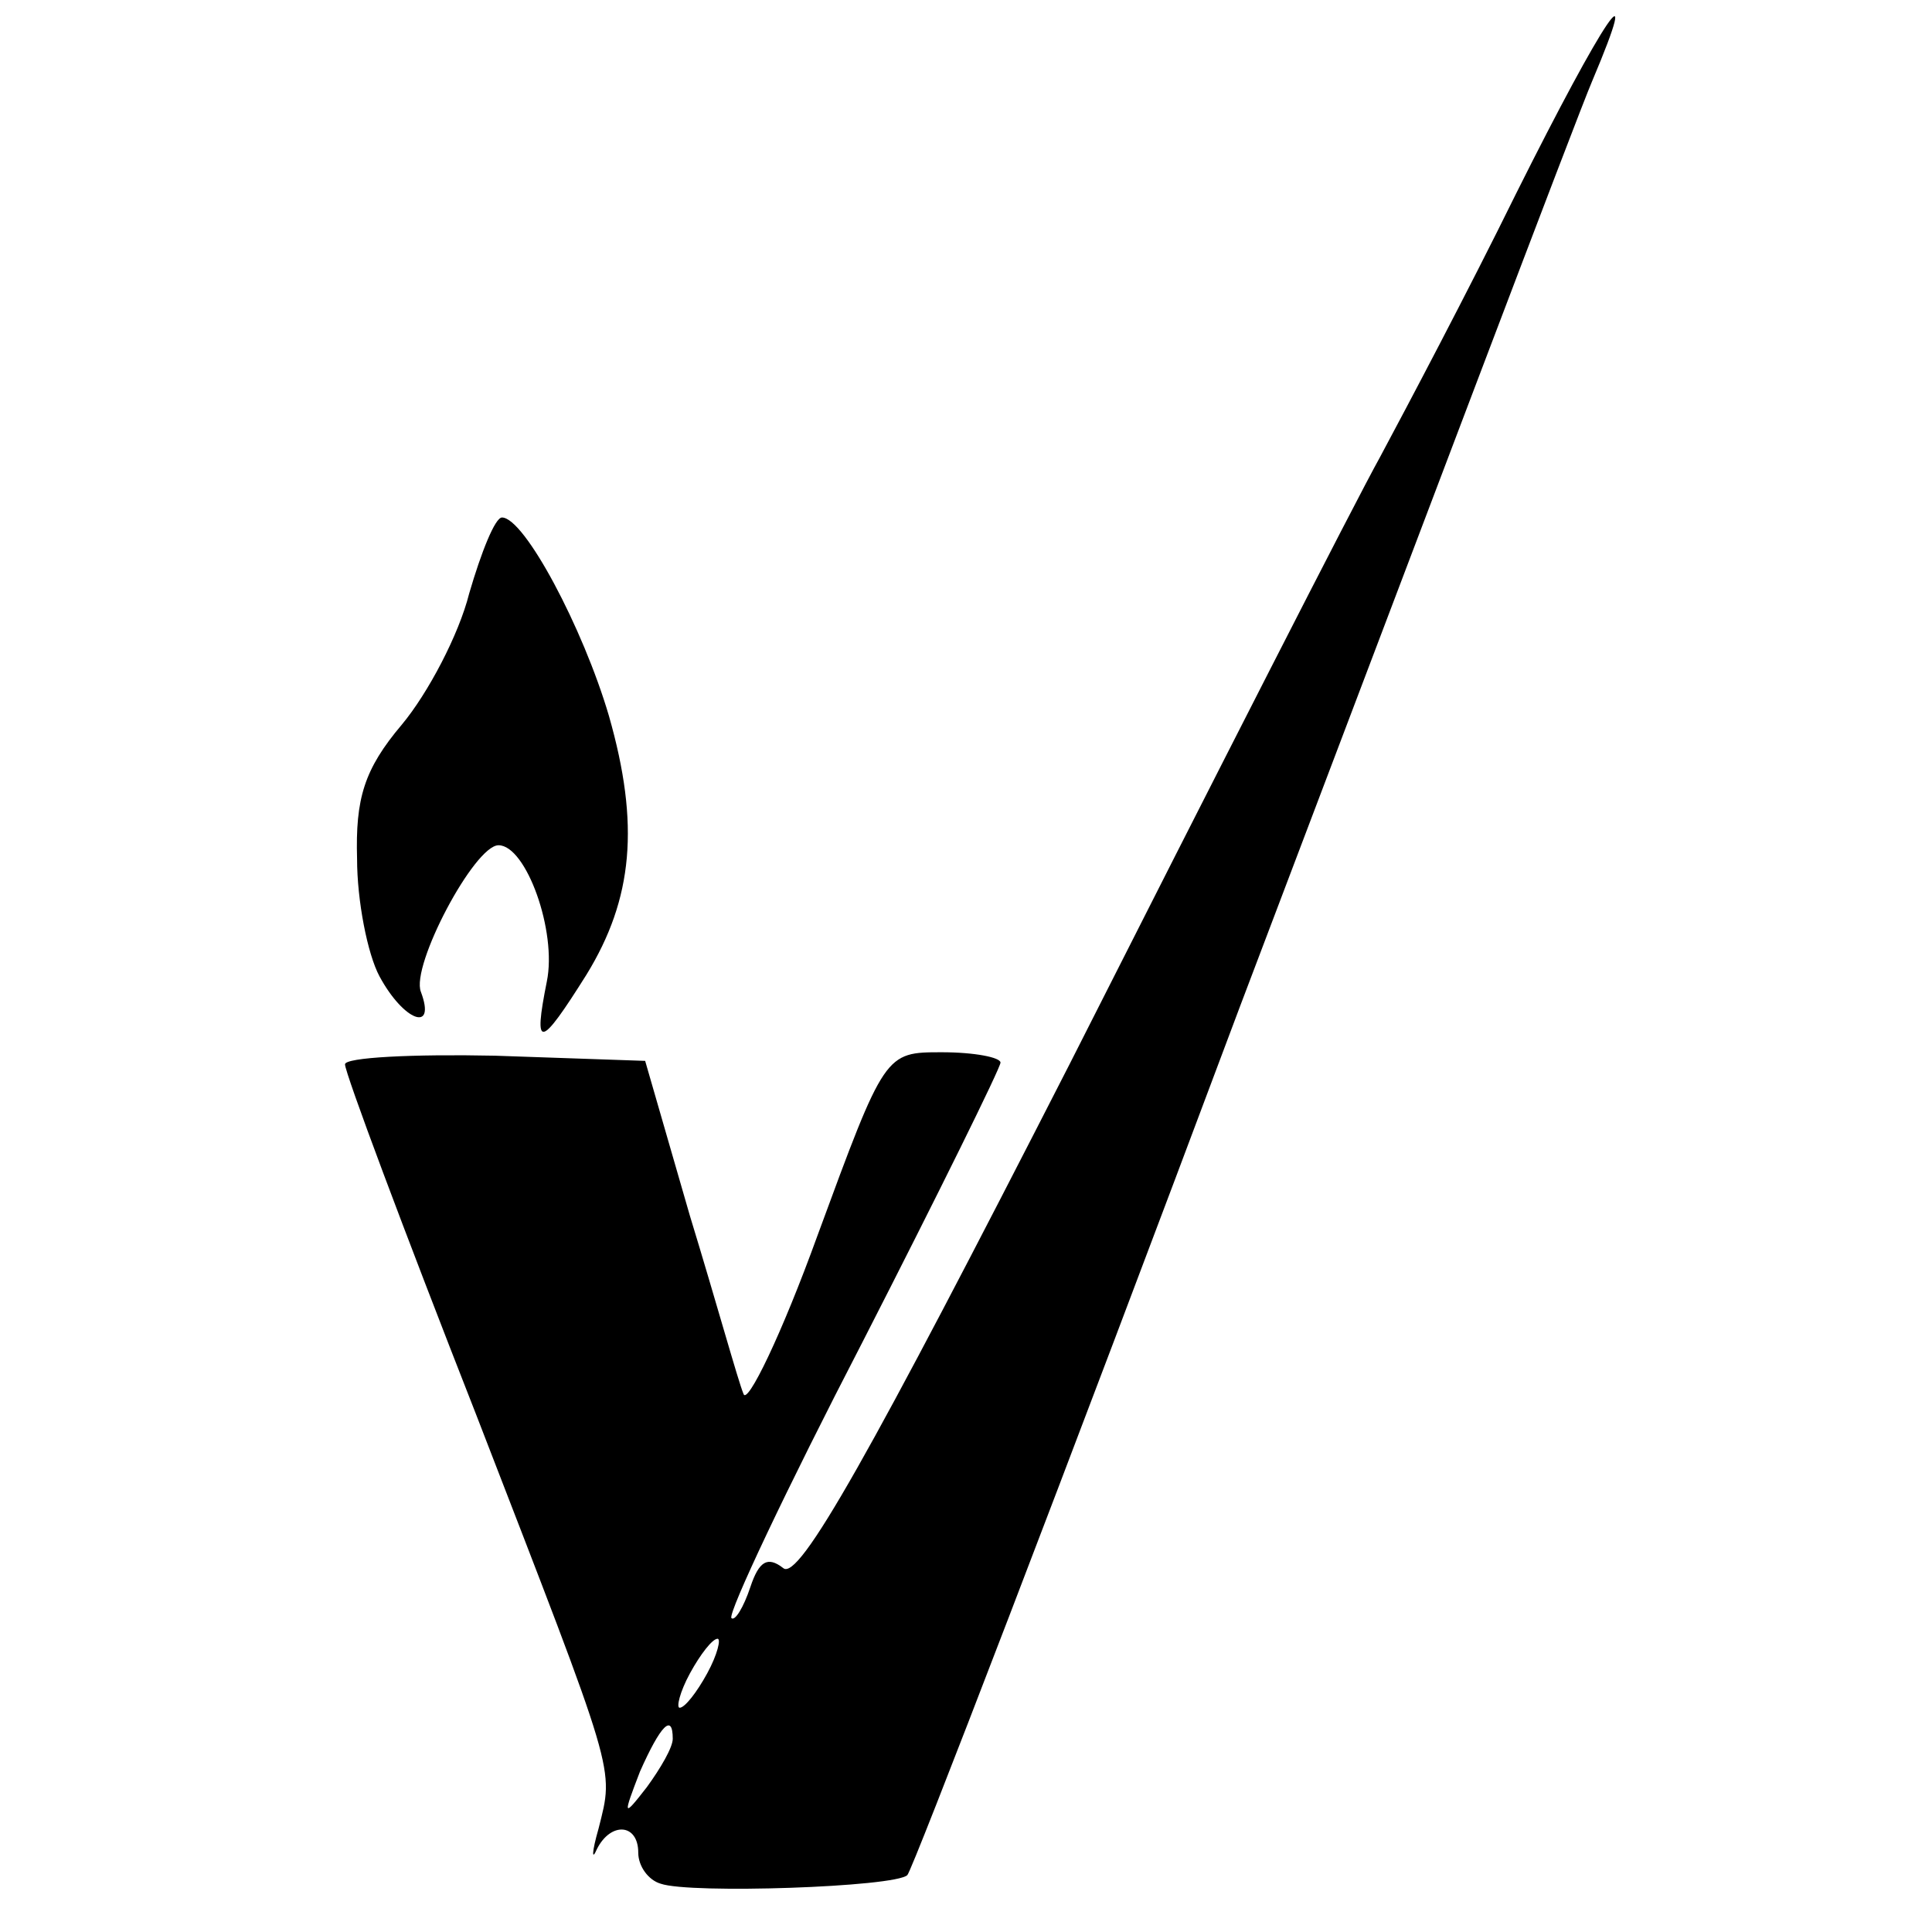 <?xml version="1.0" standalone="no"?>
<!DOCTYPE svg PUBLIC "-//W3C//DTD SVG 20010904//EN"
 "http://www.w3.org/TR/2001/REC-SVG-20010904/DTD/svg10.dtd">
<svg version="1.0" xmlns="http://www.w3.org/2000/svg"
 width="112pt" height="112pt" viewBox="0 0 112 112"
 preserveAspectRatio="xMidYMid meet">
<g transform="translate(0,112) scale(0.1,-0.1)"
fill="#000000" stroke="none">
<path d="M879 1008 c-28 -57 -64 -125 -79 -153 -15 -27 -96 -186 -180 -352
-116 -227 -157 -300 -166 -292 -9 7 -14 4 -19 -11 -4 -12 -9 -20 -11 -18 -2 3
32 75 76 160 44 86 80 159 80 162 0 3 -15 6 -34 6 -33 0 -33 0 -72 -106 -21
-58 -41 -99 -43 -92 -3 7 -16 54 -31 103 l-26 90 -87 3 c-48 1 -87 -1 -87 -5
0 -5 34 -96 76 -203 82 -212 80 -204 71 -240 -4 -14 -4 -19 -1 -12 8 16 24 15
24 -2 0 -8 6 -16 13 -18 17 -6 136 -2 143 5 3 3 90 229 193 504 104 274 195
515 204 536 30 71 7 37 -44 -65z m-469 -858 c-6 -11 -13 -20 -16 -20 -2 0 0 9
6 20 6 11 13 20 16 20 2 0 0 -9 -6 -20z m-20 -38 c0 -5 -7 -17 -15 -28 -14
-18 -14 -17 -4 9 12 27 19 34 19 19z"/>
<path d="M272 776 c-6 -24 -24 -58 -39 -76 -22 -26 -27 -43 -26 -78 0 -24 6
-55 13 -68 14 -26 33 -33 24 -9 -6 15 31 85 45 85 16 0 34 -50 28 -79 -8 -40
-4 -39 23 4 27 44 31 87 13 150 -15 51 -49 115 -62 115 -4 0 -12 -20 -19 -44z"/>
</g>
</svg>
